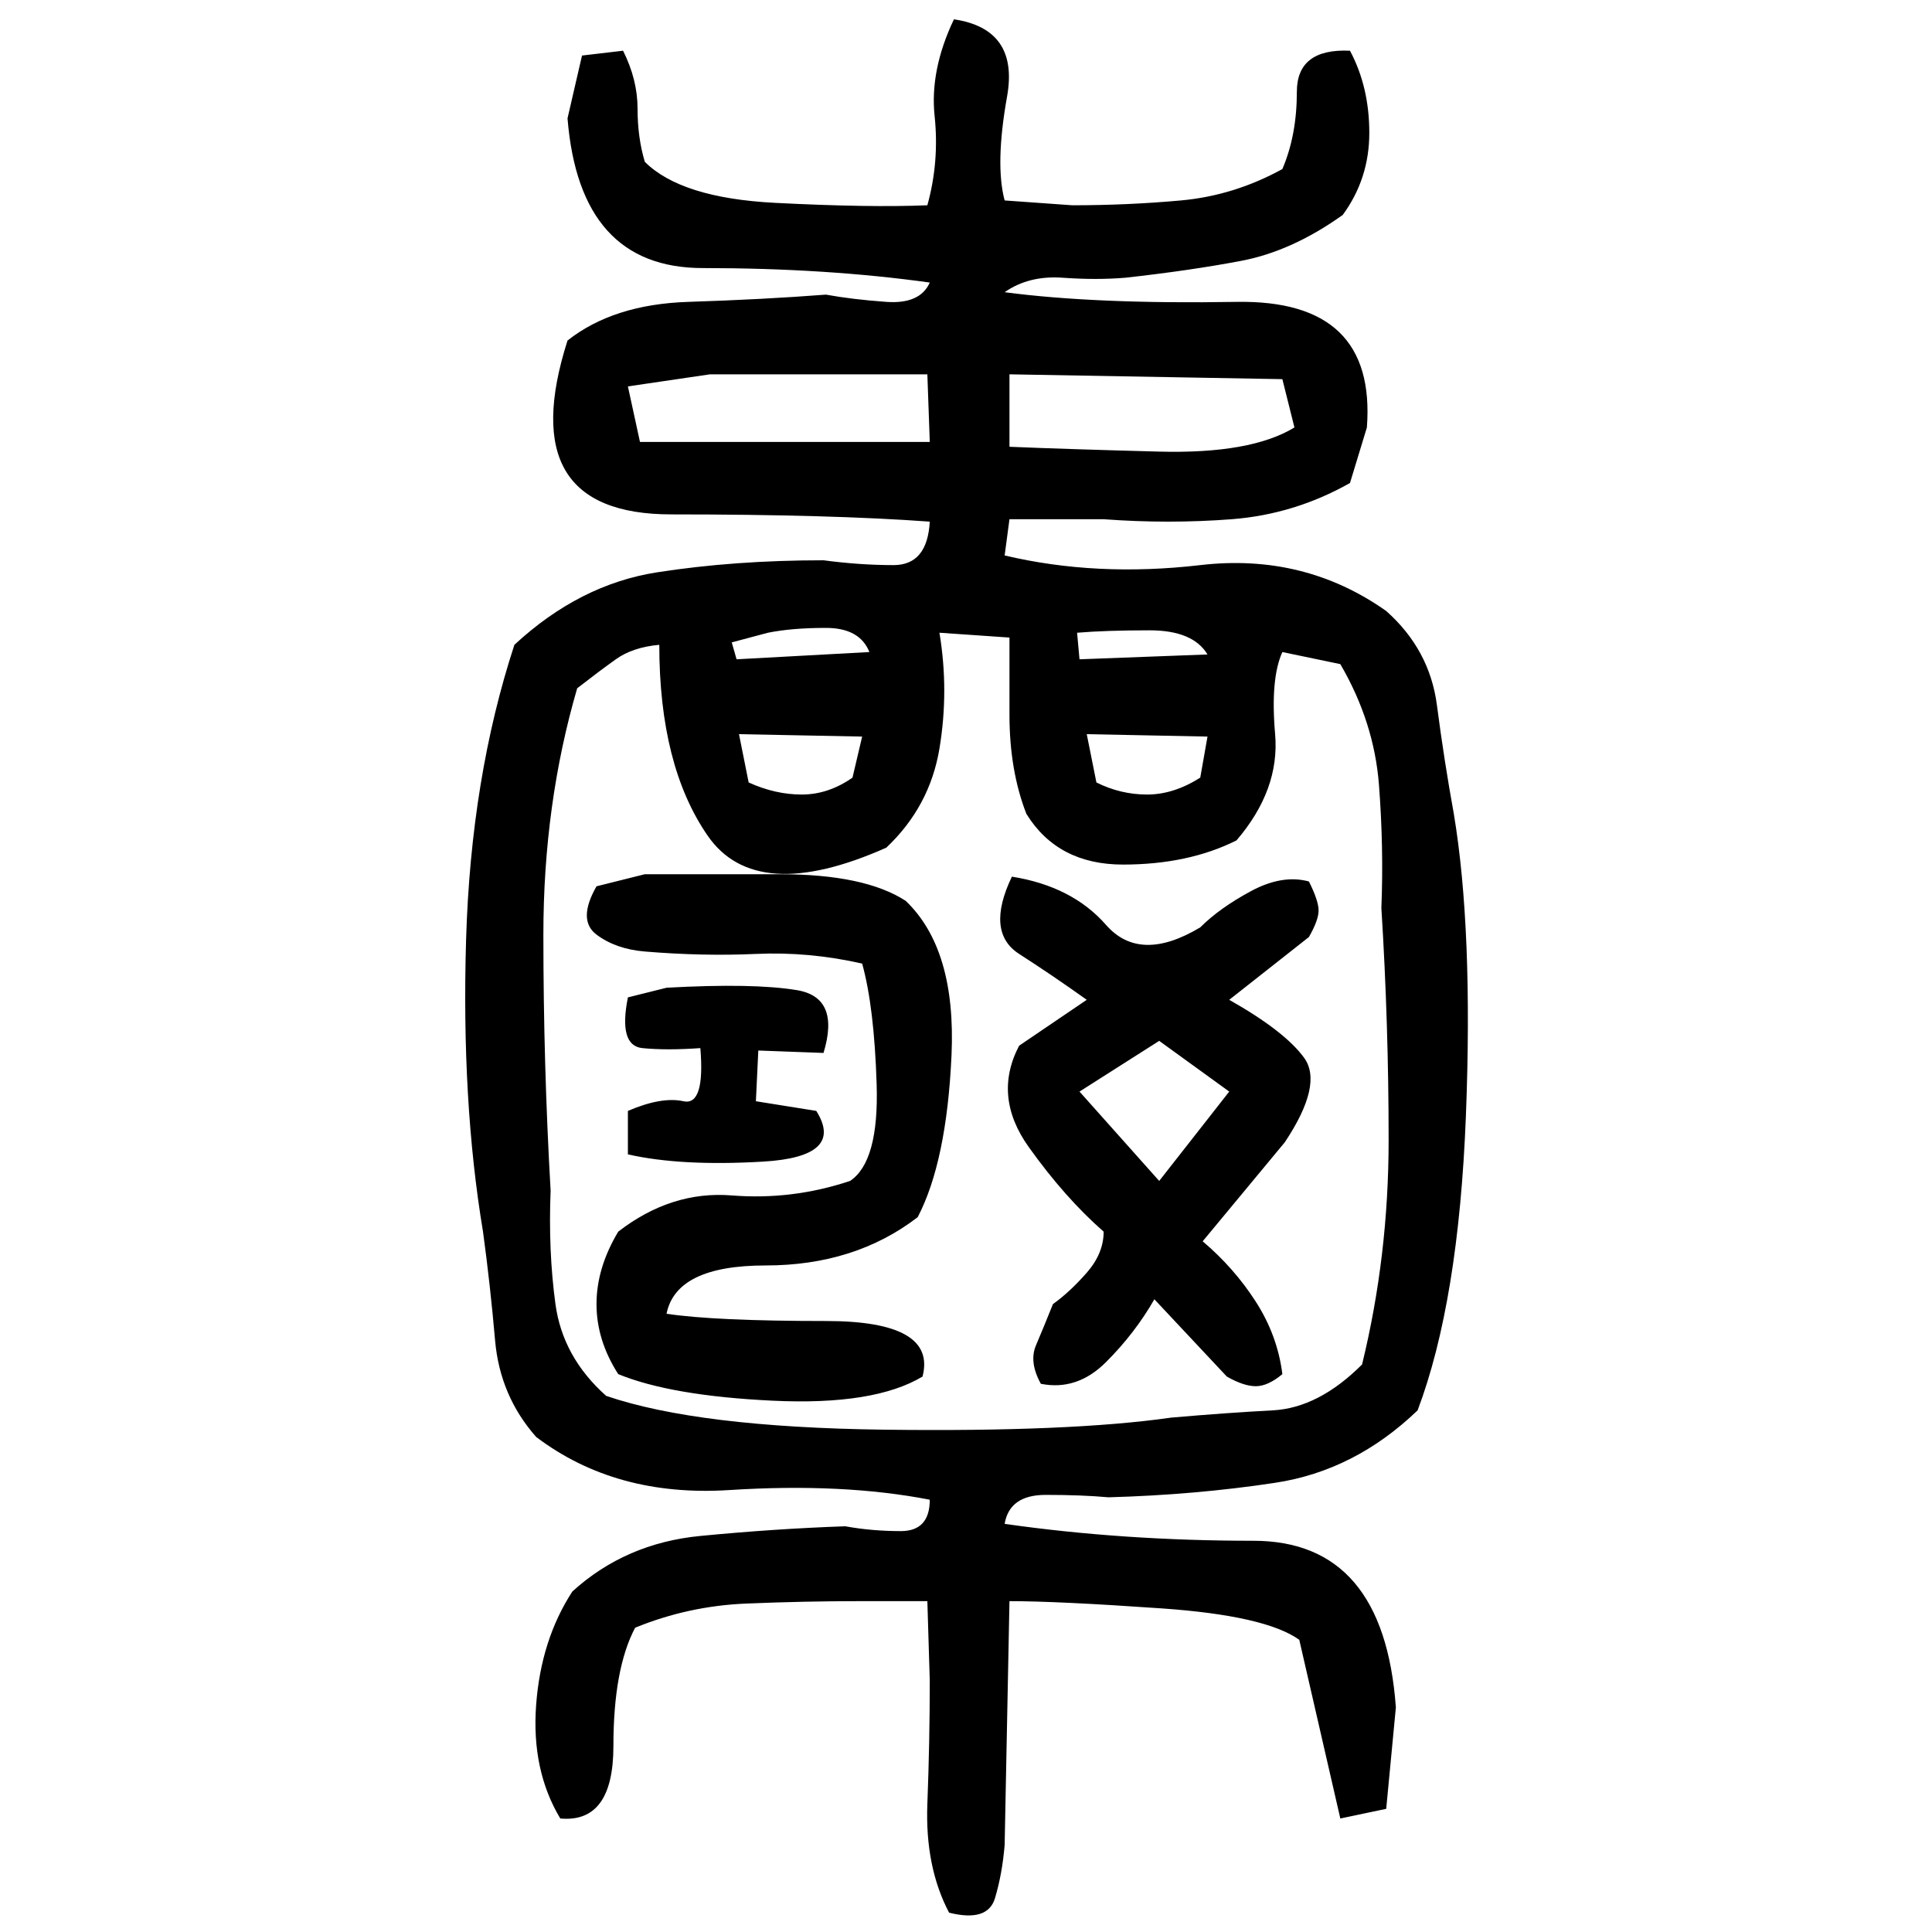 ﻿<?xml version="1.0" encoding="UTF-8" standalone="yes"?>
<svg xmlns="http://www.w3.org/2000/svg" height="100%" version="1.1" width="100%" viewBox="0 0 80 80">
  <g transform="scale(1)">
    <path fill="#000000" d="M39.5 0.8Q42.2 1.2 41.7 4T41.6 8.3L44.4 8.5Q46.7 8.5 48.9 8.3T53.1 7.0Q53.7 5.6 53.7 3.8T55.9 2.1Q56.7 3.6 56.7 5.5T55.6 8.9Q53.5 10.4 51.4 10.8T46.6 11.5Q45.4 11.6 44.0 11.5T41.6 12.1Q45.4 12.6 51.2 12.5T56.6 17.7L55.9 20Q53.6 21.3 51 21.5T45.7 21.5H41.8L41.6 23.0Q45.4 23.9 49.7 23.4T57.4 25.3Q59.2 26.9 59.5 29.2T60.2 33.7Q61.0 38.5 60.7 46.2T58.7 58.4Q56.1 60.9 52.8 61.4T45.9 62.0Q44.8 61.9 43.3 61.9T41.6 63.1Q46.5 63.8 51.9 63.8T57.8 70.7L57.4 74.9L55.5 75.3L53.8 67.9Q52.4 66.9 48.1 66.6T41.8 66.3L41.6 76.4Q41.5 77.6 41.2 78.6T39.3 79.2Q38.3 77.3 38.4 74.7T38.5 69.6L38.4 66.3H35.6Q33.3 66.3 30.9 66.4T26.3 67.4Q25.4 69.1 25.4 72.3T23.2 75.3Q22 73.3 22.2 70.6T23.7 65.9Q25.9 63.9 29.0 63.6T35 63.2Q36.1 63.4 37.3 63.4T38.5 62.1Q34.9 61.4 30.2 61.7T22.2 59.5Q20.7 57.8 20.5 55.5T20.0 51.0Q19.1 45.6 19.3 38.9T21.3 26.7Q24.0 24.2 27.2 23.7T34.1 23.2Q35.6 23.4 37.0 23.4T38.5 21.6Q34.4 21.3 27.8 21.3T23.5 14.1Q25.4 12.6 28.5 12.5T34.2 12.2Q35.3 12.4 36.7 12.5T38.5 11.7Q34.2 11.1 29.1 11.1T23.5 4.9L24.1 2.3L25.8 2.1Q26.4 3.3 26.4 4.5T26.7 6.7Q28.2 8.2 32.1 8.4T38.4 8.5Q38.9 6.7 38.7 4.8T39.5 0.8ZM26 16L26.5 18.3H38.5L38.4 15.5H29.4L26 16ZM41.8 18.5Q44.2 18.6 48.0 18.7T53.6 17.7L53.1 15.7L41.8 15.5V18.5ZM30.3 26.6L30.5 27.3L36.0 27.0Q35.6 26 34.2 26T31.8 26.2L30.3 26.6ZM38.9 26.2Q39.3 28.6 38.9 31.0T36.7 35.1Q31.3 37.5 29.3 34.6T27.3 26.7Q26.2 26.8 25.5 27.3T23.9 28.5Q22.5 33.3 22.5 38.7T22.8 49.3Q22.7 51.8 23 54.0T25.1 57.8Q28.9 59.1 36.6 59.2T48.5 58.7Q50.8 58.5 52.7 58.4T56.4 56.5Q57.5 52 57.5 47.2T57.2 37.6Q57.3 35.1 57.1 32.5T55.5 27.5L53.1 27.0Q52.6 28.1 52.8 30.4T51.2 34.8Q49.2 35.8 46.5 35.8T42.5 33.7Q41.8 31.9 41.8 29.6T41.8 26.4L38.9 26.2ZM44.7 27.3L50 27.1Q49.4 26.1 47.6 26.1T44.6 26.2L44.7 27.3ZM31 32.4Q32.1 32.9 33.2 32.9T35.3 32.2L35.7 30.5L30.6 30.4L31 32.4ZM45.4 32.4Q46.4 32.9 47.5 32.9T49.7 32.2L50 30.5L45.0 30.4L45.4 32.4ZM26.7 36.2Q28.8 36.2 32.3 36.2T37.5 37.3Q39.6 39.3 39.4 43.7T38 50.4Q35.4 52.4 31.7 52.4T27.6 54.4Q29.6 54.7 34.2 54.7T38.2 57Q36.2 58.2 32.0 58T25.6 56.9Q24.7 55.5 24.7 54T25.6 51.0Q27.8 49.3 30.3 49.5T35.2 48.9Q36.4 48.1 36.3 44.9T35.7 39.9Q33.5 39.4 31.3 39.5T26.7 39.4Q25.5 39.3 24.7 38.7T24.7 36.7L26.7 36.2ZM41.9 36.3Q44.4 36.7 45.8 38.3T49.7 38.4Q50.5 37.6 51.8 36.9T54.2 36.5Q54.6 37.3 54.6 37.7T54.2 38.8L50.9 41.4Q53.2 42.7 54 43.8T53.2 47.3L49.8 51.4Q51.1 52.5 52 53.9T53.1 56.9Q52.5 57.4 52 57.4T50.8 57L47.8 53.8Q47 55.2 45.8 56.4T43.1 57.3Q42.6 56.4 42.9 55.7T43.6 54Q44.3 53.5 45.0 52.7T45.7 51.0Q44.1 49.6 42.6 47.5T42.2 43.3L45.0 41.4Q43.6 40.4 42.2 39.5T41.9 36.3ZM27.6 40.9Q31.2 40.7 33.0 41T34.1 43.6L31.4 43.5L31.3 45.6L33.8 46.0Q35 47.9 31.6 48.1T26 47.8V46.0Q27.4 45.4 28.3 45.6T29.0 43.4Q27.6 43.5 26.6 43.4T26 41.3L27.6 40.9ZM44.7 45.2L48.0 48.9L50.9 45.2L48.0 43.1L44.7 45.2Z" />
  </g>
</svg>
